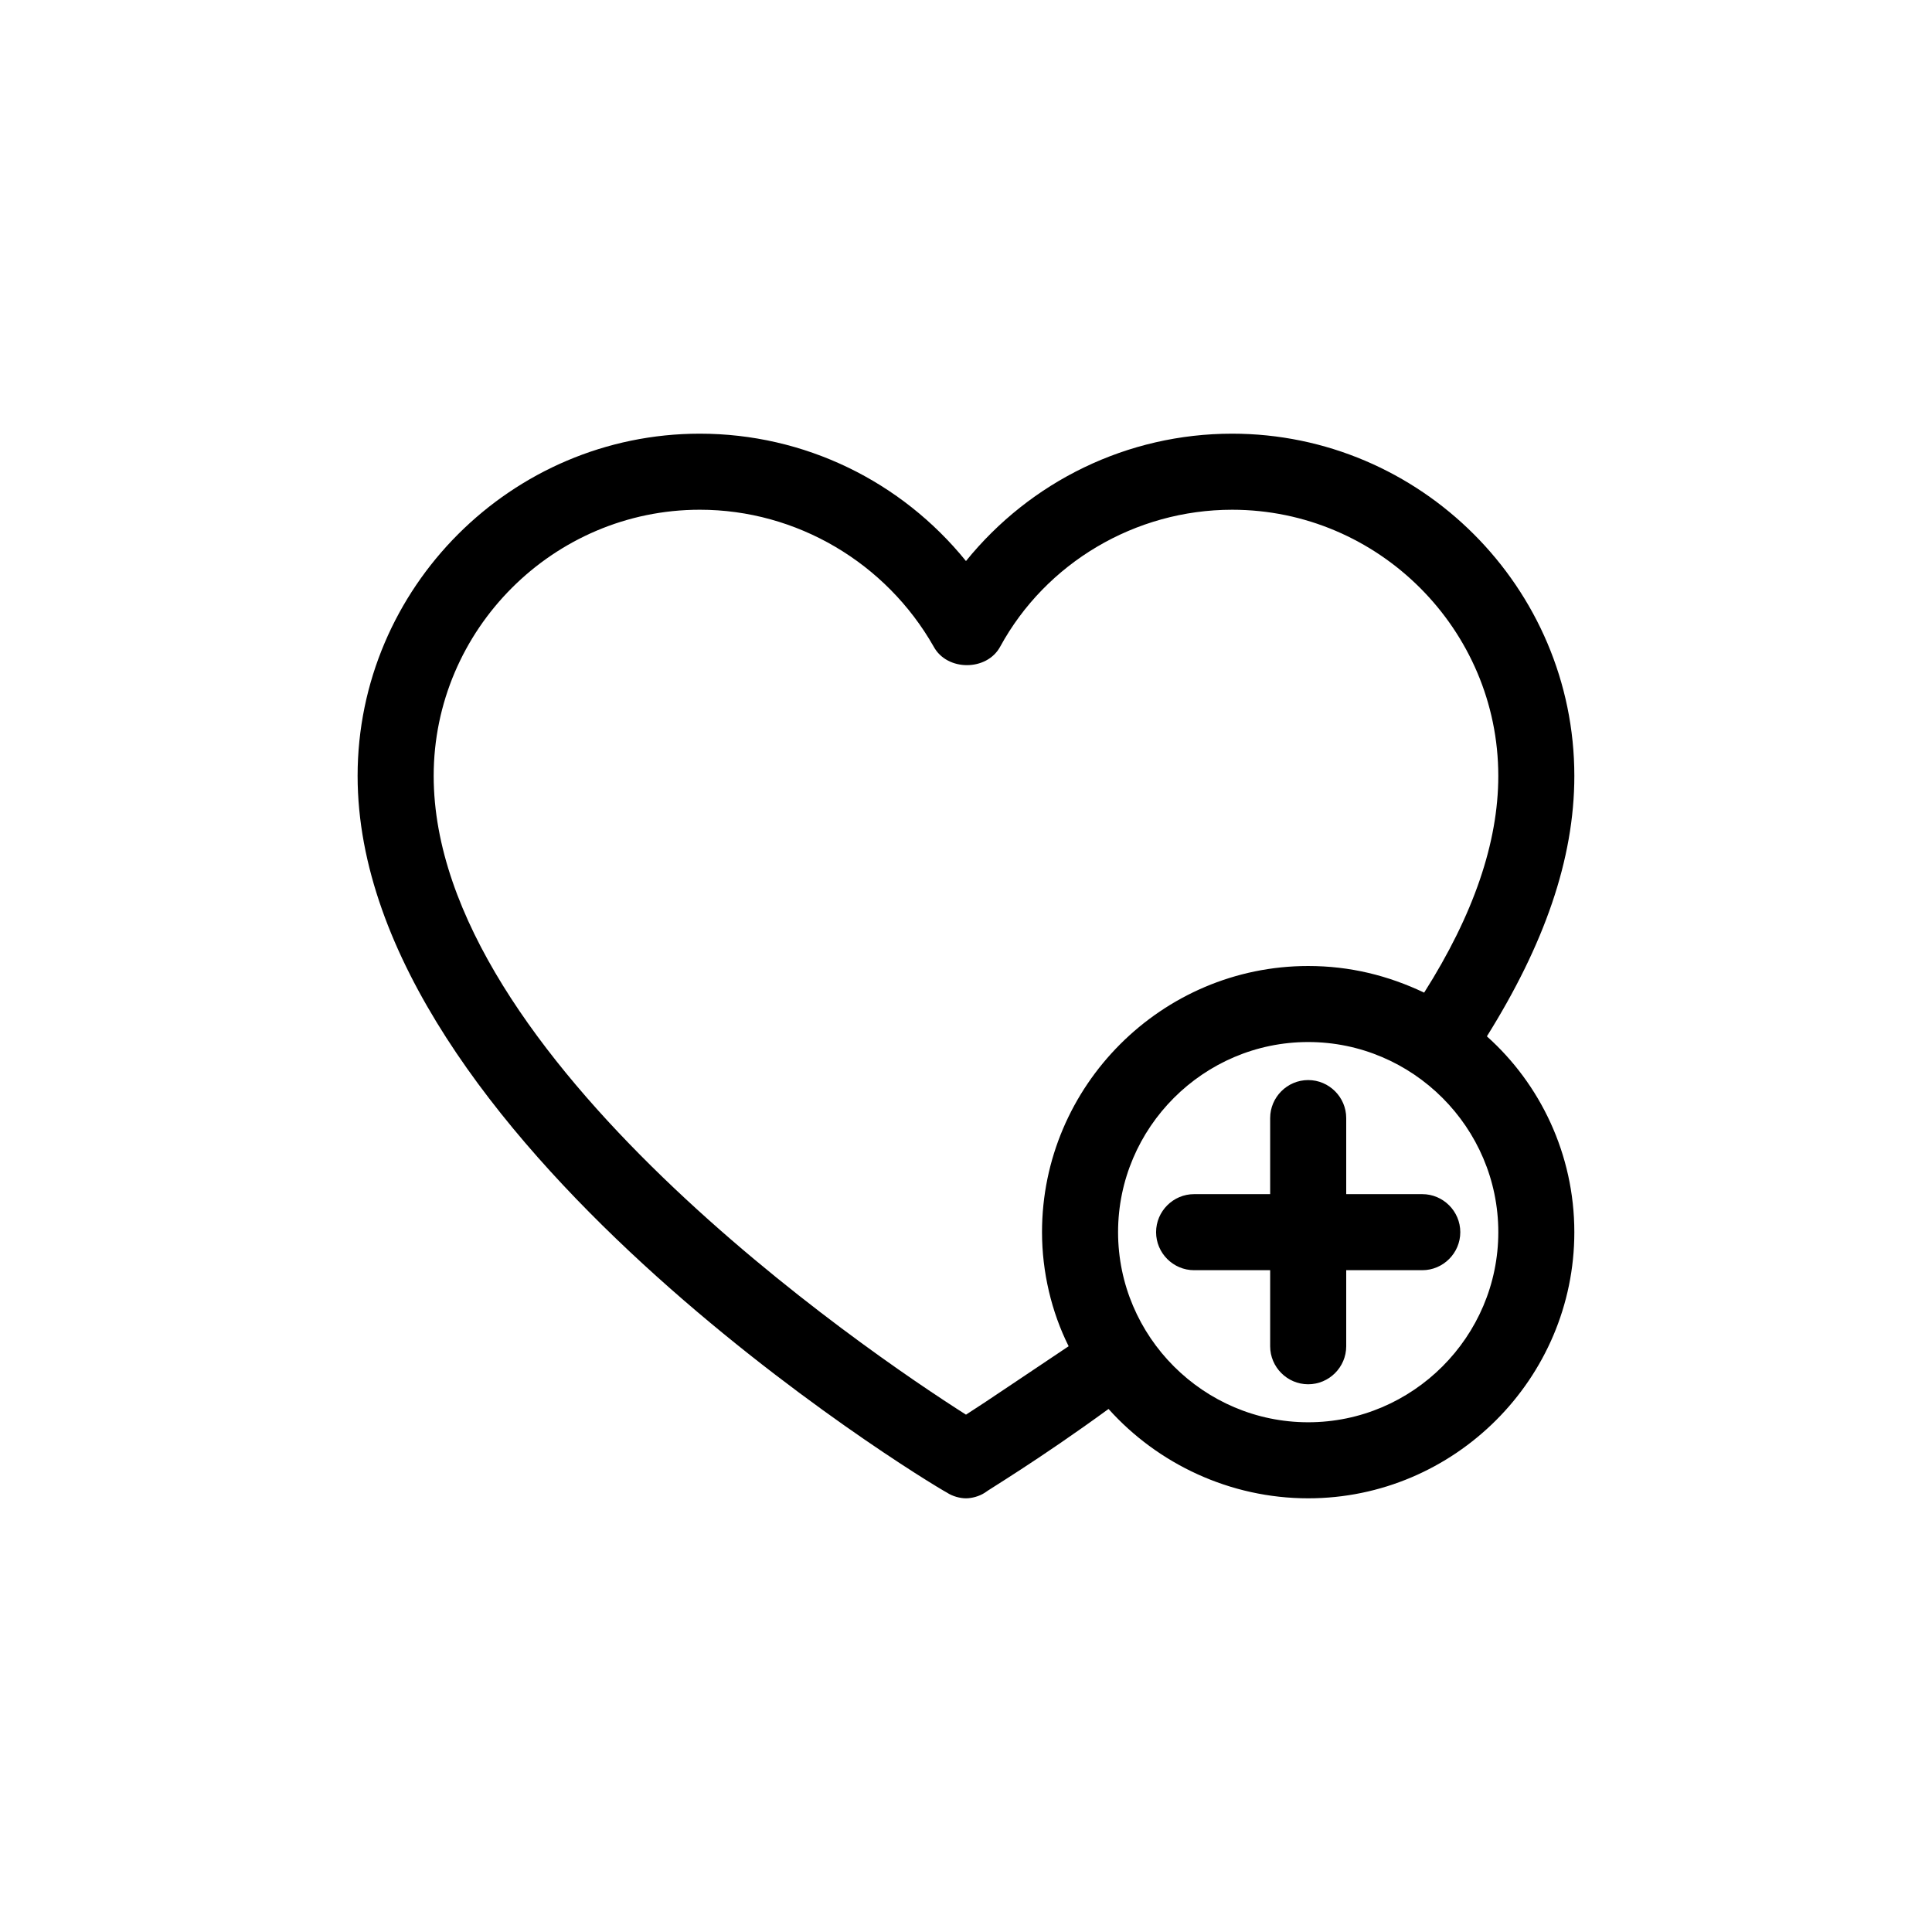 <?xml version="1.0" encoding="UTF-8"?>
<!-- Uploaded to: ICON Repo, www.svgrepo.com, Generator: ICON Repo Mixer Tools -->
<svg fill="#000000" width="800px" height="800px" version="1.1" viewBox="144 144 512 512" xmlns="http://www.w3.org/2000/svg">
 <path d="m538.04 418.64c15.113-24.184 23.176-46.855 23.176-69.023 0-49.879-40.809-90.688-90.688-90.688-27.711 0-53.402 12.594-70.535 33.754-17.129-21.16-42.824-33.754-70.535-33.754-49.879 0-90.688 40.809-90.688 90.688 0 95.219 149.63 186.41 156.18 189.94 1.512 1.008 3.527 1.512 5.039 1.512 1.512 0 3.527-0.504 5.039-1.512 0.504-0.504 14.105-8.566 32.746-22.168 13.105 14.609 32.25 23.68 52.906 23.68 38.793 0 70.535-31.738 70.535-70.535 0-20.656-9.07-39.297-23.176-51.891zm-138.04 100.26c-26.199-16.625-141.07-94.719-141.07-169.28 0-38.793 31.738-70.535 70.535-70.535 25.695 0 49.375 14.105 61.969 36.273 3.527 6.551 14.105 6.551 17.633 0 12.09-22.164 35.766-36.27 61.461-36.27 38.793 0 70.535 31.738 70.535 70.535 0 17.633-6.551 36.777-19.648 57.434-9.574-4.539-19.648-7.055-30.734-7.055-38.793 0-70.535 31.738-70.535 70.535 0 10.578 2.519 21.16 7.055 30.23-12.09 8.055-21.664 14.605-27.203 18.133zm90.684 2.016c-27.711 0-50.383-22.672-50.383-50.383s22.672-50.383 50.383-50.383c27.711 0 50.383 22.672 50.383 50.383s-22.672 50.383-50.383 50.383zm30.23-60.457c5.543 0 10.078 4.535 10.078 10.078 0 5.543-4.535 10.078-10.078 10.078h-20.152v20.152c0 5.543-4.535 10.078-10.078 10.078-5.543 0-10.078-4.535-10.078-10.078v-20.152h-20.152c-5.543 0-10.078-4.535-10.078-10.078 0-5.543 4.535-10.078 10.078-10.078h20.152v-20.152c0-5.543 4.535-10.078 10.078-10.078 5.543 0 10.078 4.535 10.078 10.078v20.152z"/>
</svg>